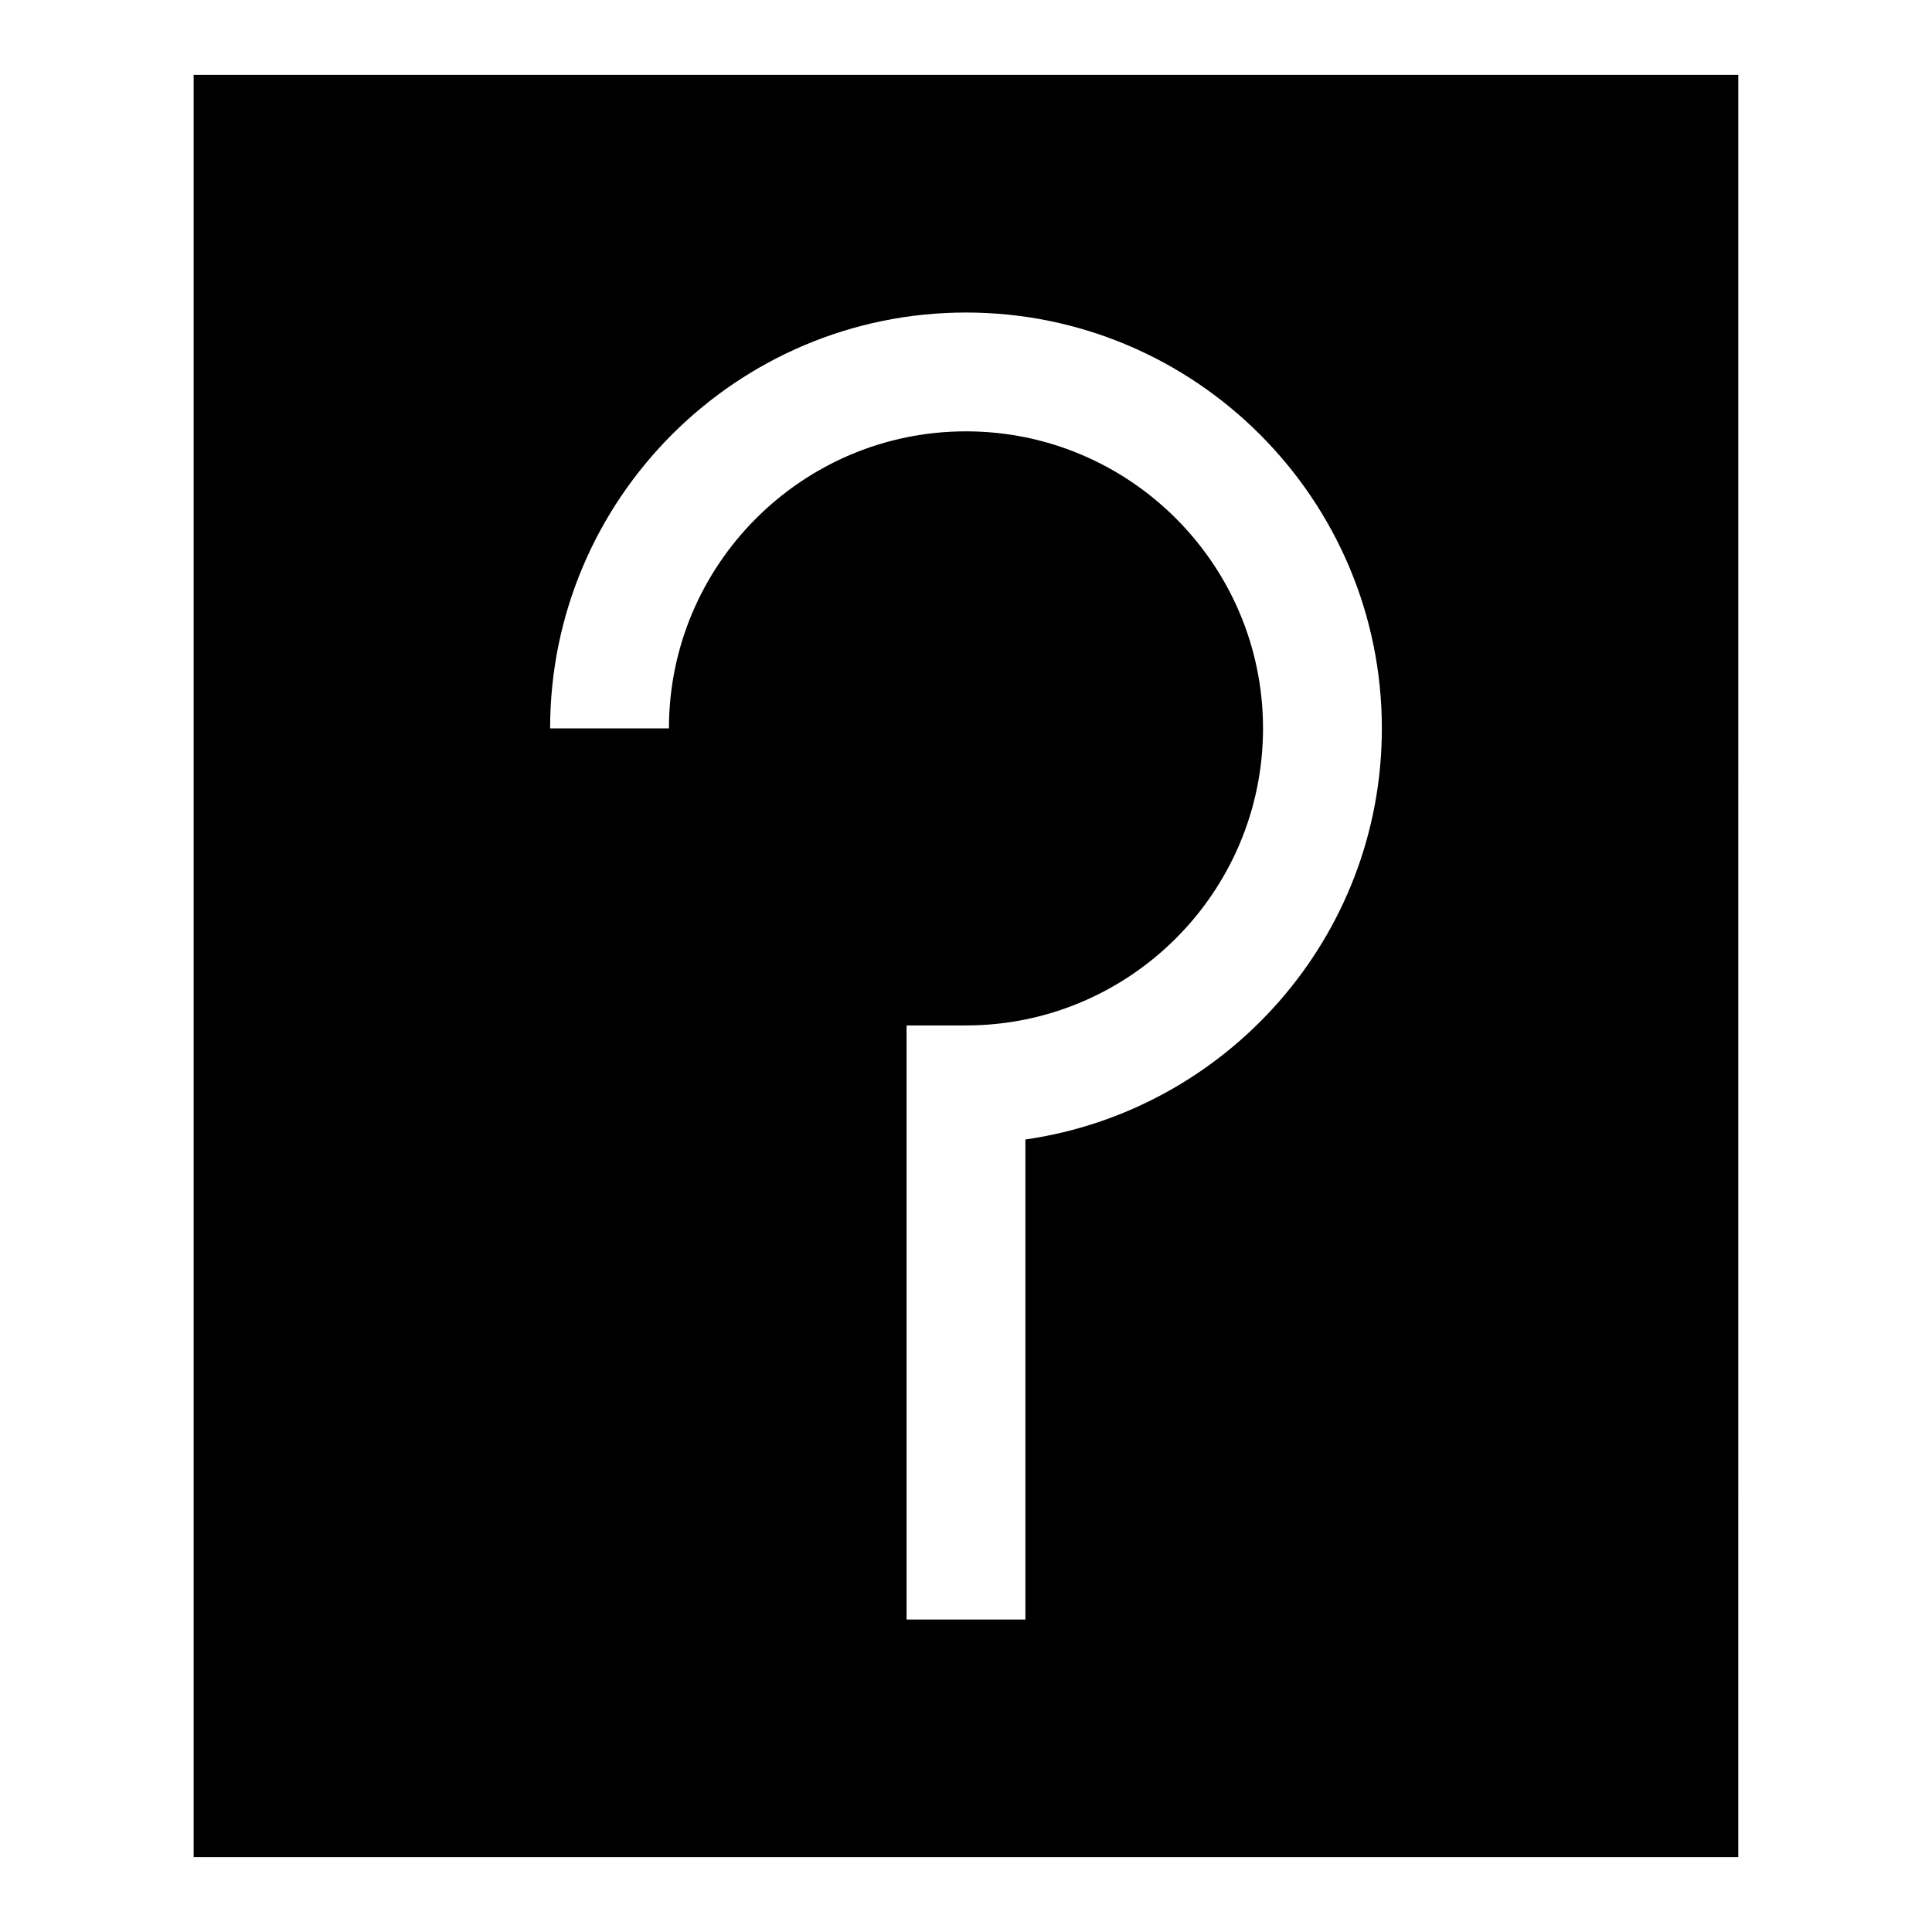 <?xml version="1.0" encoding="UTF-8"?>
<!-- The Best Svg Icon site in the world: iconSvg.co, Visit us! https://iconsvg.co -->
<svg fill="#000000" width="800px" height="800px" version="1.1" viewBox="144 144 512 512" xmlns="http://www.w3.org/2000/svg">
 <path d="m195.32 163.84v472.32h409.34l0.004-472.32zm220.42 282.14v127.21h-31.488v-157.44h15.742c43.406 0 78.719-35.312 78.719-78.719s-35.312-78.719-78.719-78.719-78.719 35.312-78.719 78.719h-31.488c0-60.773 49.438-110.21 110.21-110.21 60.773 0 110.21 49.438 110.21 110.21 0.004 55.402-41.137 101.27-94.461 108.95z"/>
</svg>